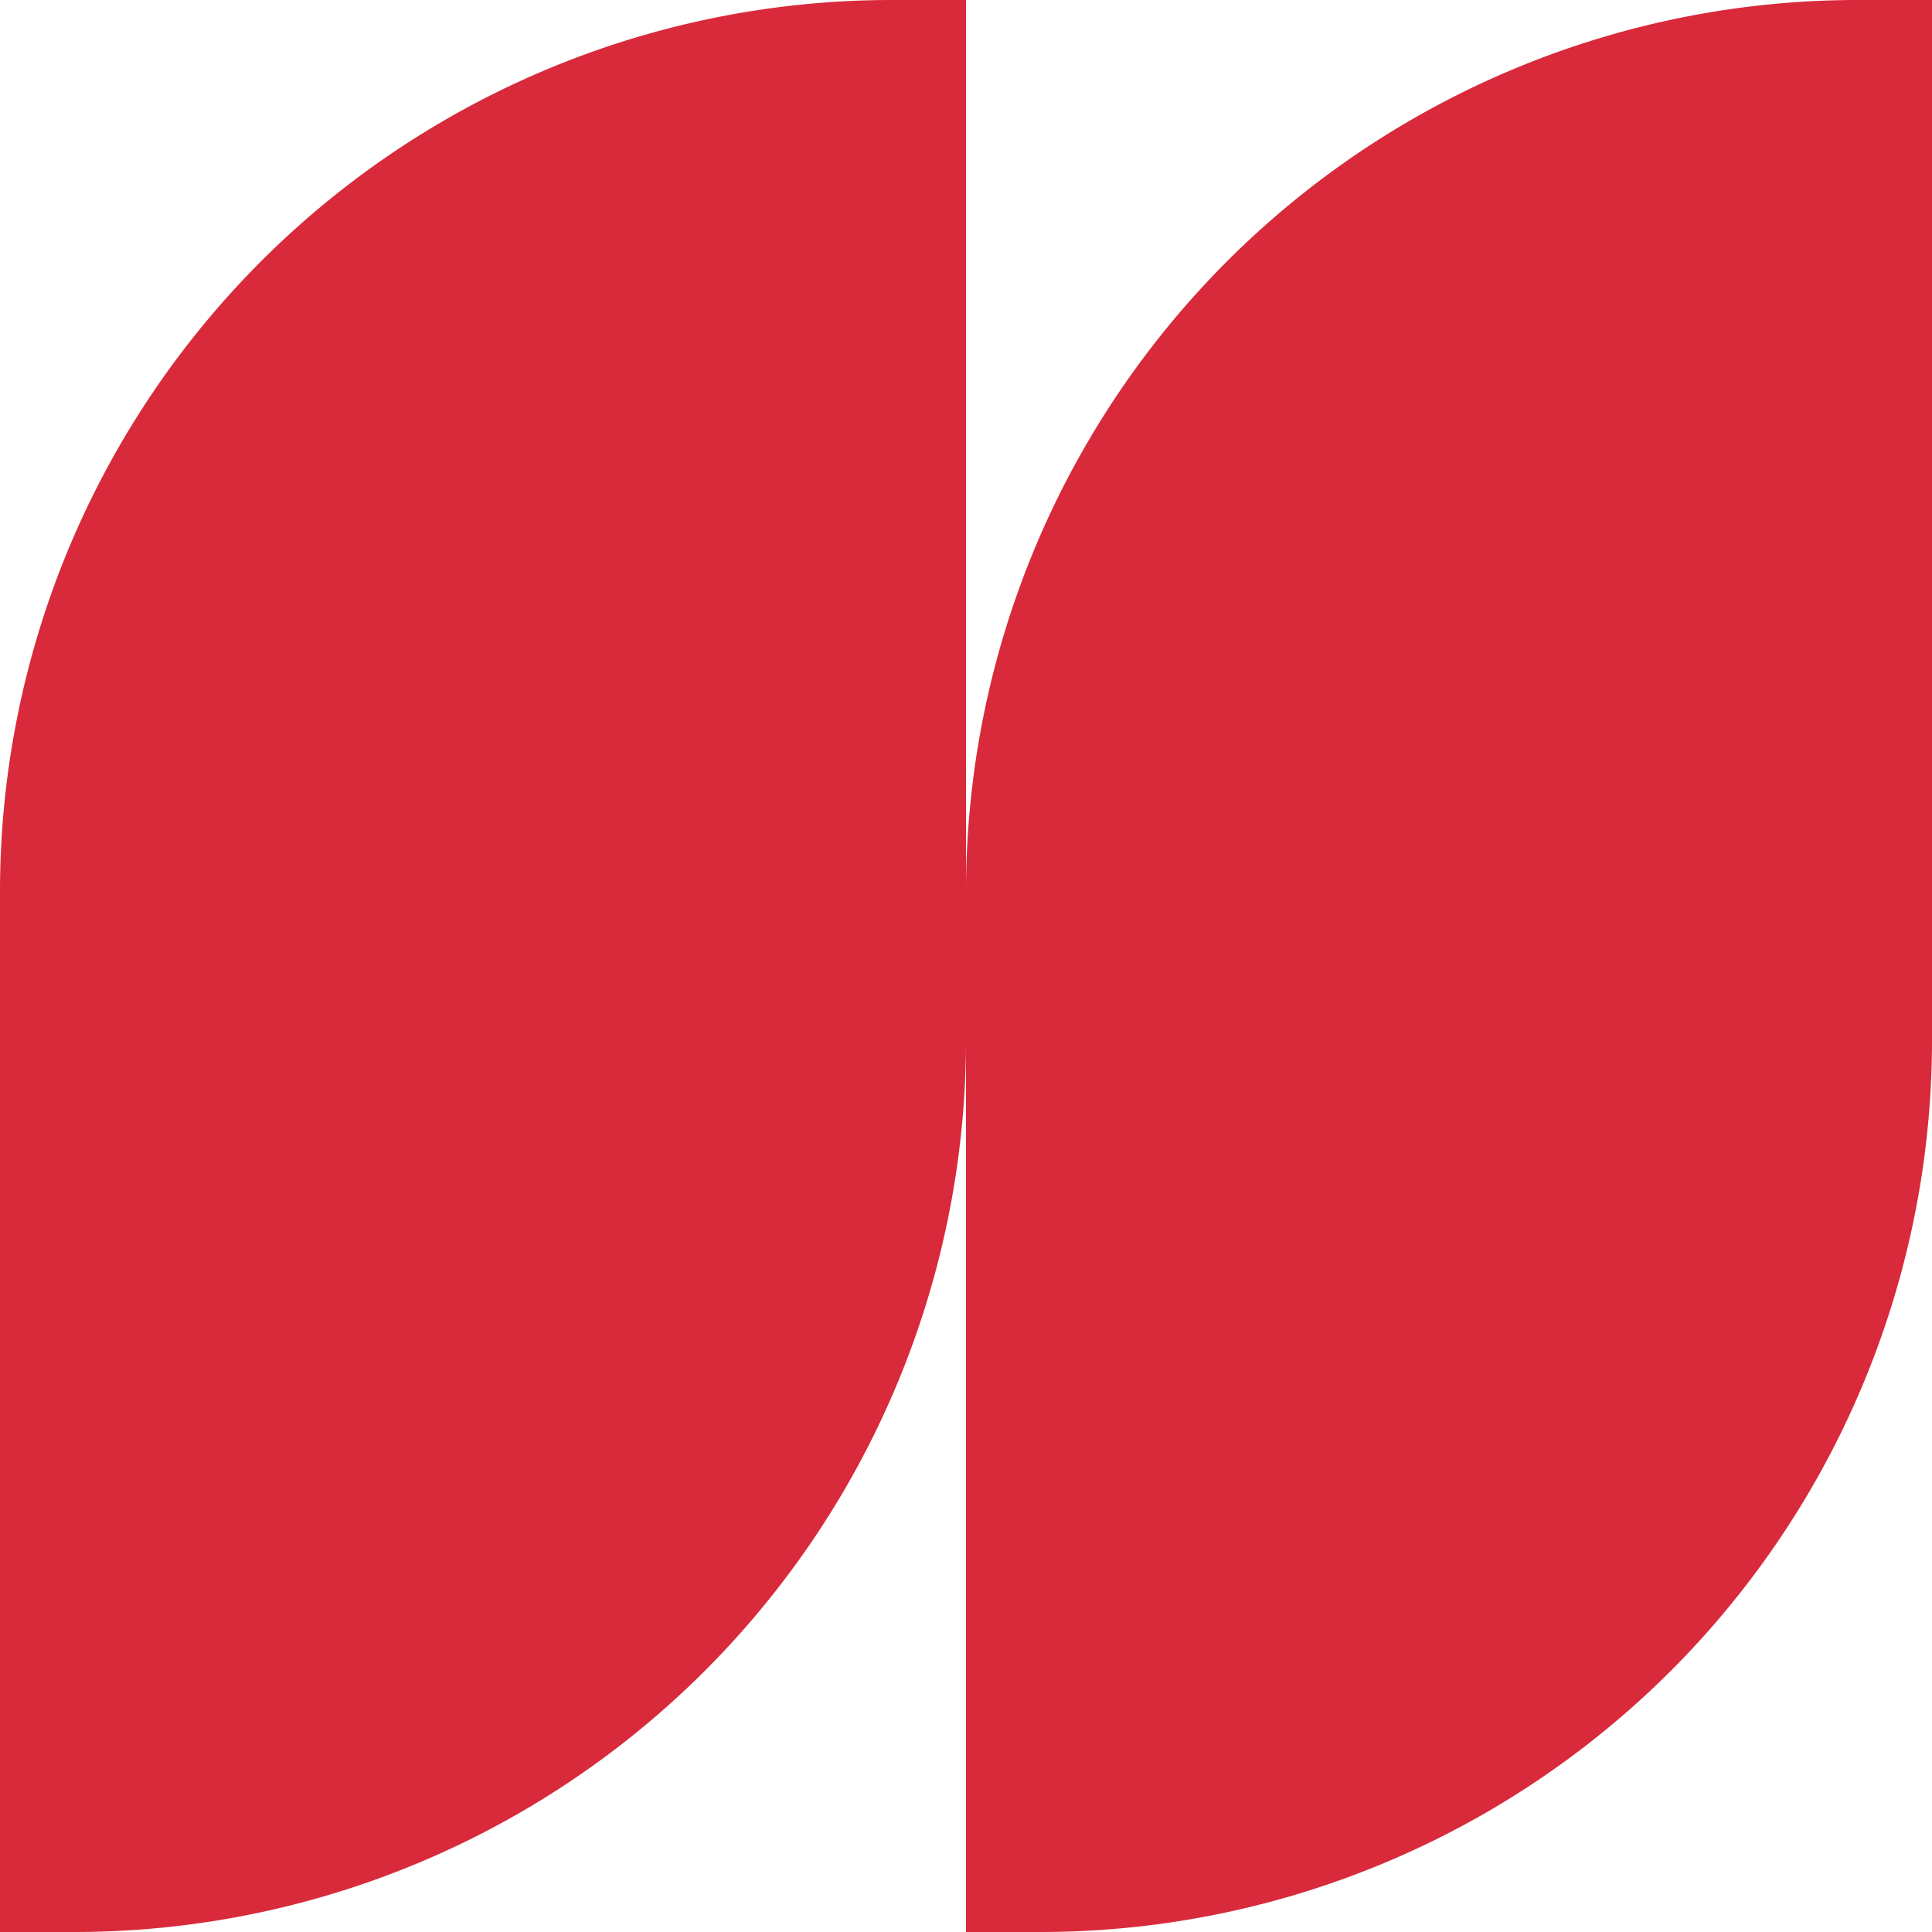 <svg xmlns="http://www.w3.org/2000/svg" width="52" height="52" viewBox="0 0 52 52">
  <g id="Group_27887" data-name="Group 27887" transform="translate(-170 -1449)">
    <path id="Rectangle_17994" data-name="Rectangle 17994" d="M24,0h2a0,0,0,0,1,0,0V26a0,0,0,0,1,0,0H0a0,0,0,0,1,0,0V24A24,24,0,0,1,24,0Z" transform="translate(170 1449)" fill="#d82a3a"/>
    <path id="Rectangle_17995" data-name="Rectangle 17995" d="M24,0h2a0,0,0,0,1,0,0V26a0,0,0,0,1,0,0H0a0,0,0,0,1,0,0V24A24,24,0,0,1,24,0Z" transform="translate(196 1449)" fill="#d82a3a"/>
    <path id="Rectangle_17996" data-name="Rectangle 17996" d="M0,0H26a0,0,0,0,1,0,0V2A24,24,0,0,1,2,26H0a0,0,0,0,1,0,0V0A0,0,0,0,1,0,0Z" transform="translate(196 1475)" fill="#d82a3a"/>
    <path id="Rectangle_17997" data-name="Rectangle 17997" d="M0,0H26a0,0,0,0,1,0,0V2A24,24,0,0,1,2,26H0a0,0,0,0,1,0,0V0A0,0,0,0,1,0,0Z" transform="translate(170 1475)" fill="#d82a3a"/>
  </g>
</svg>
